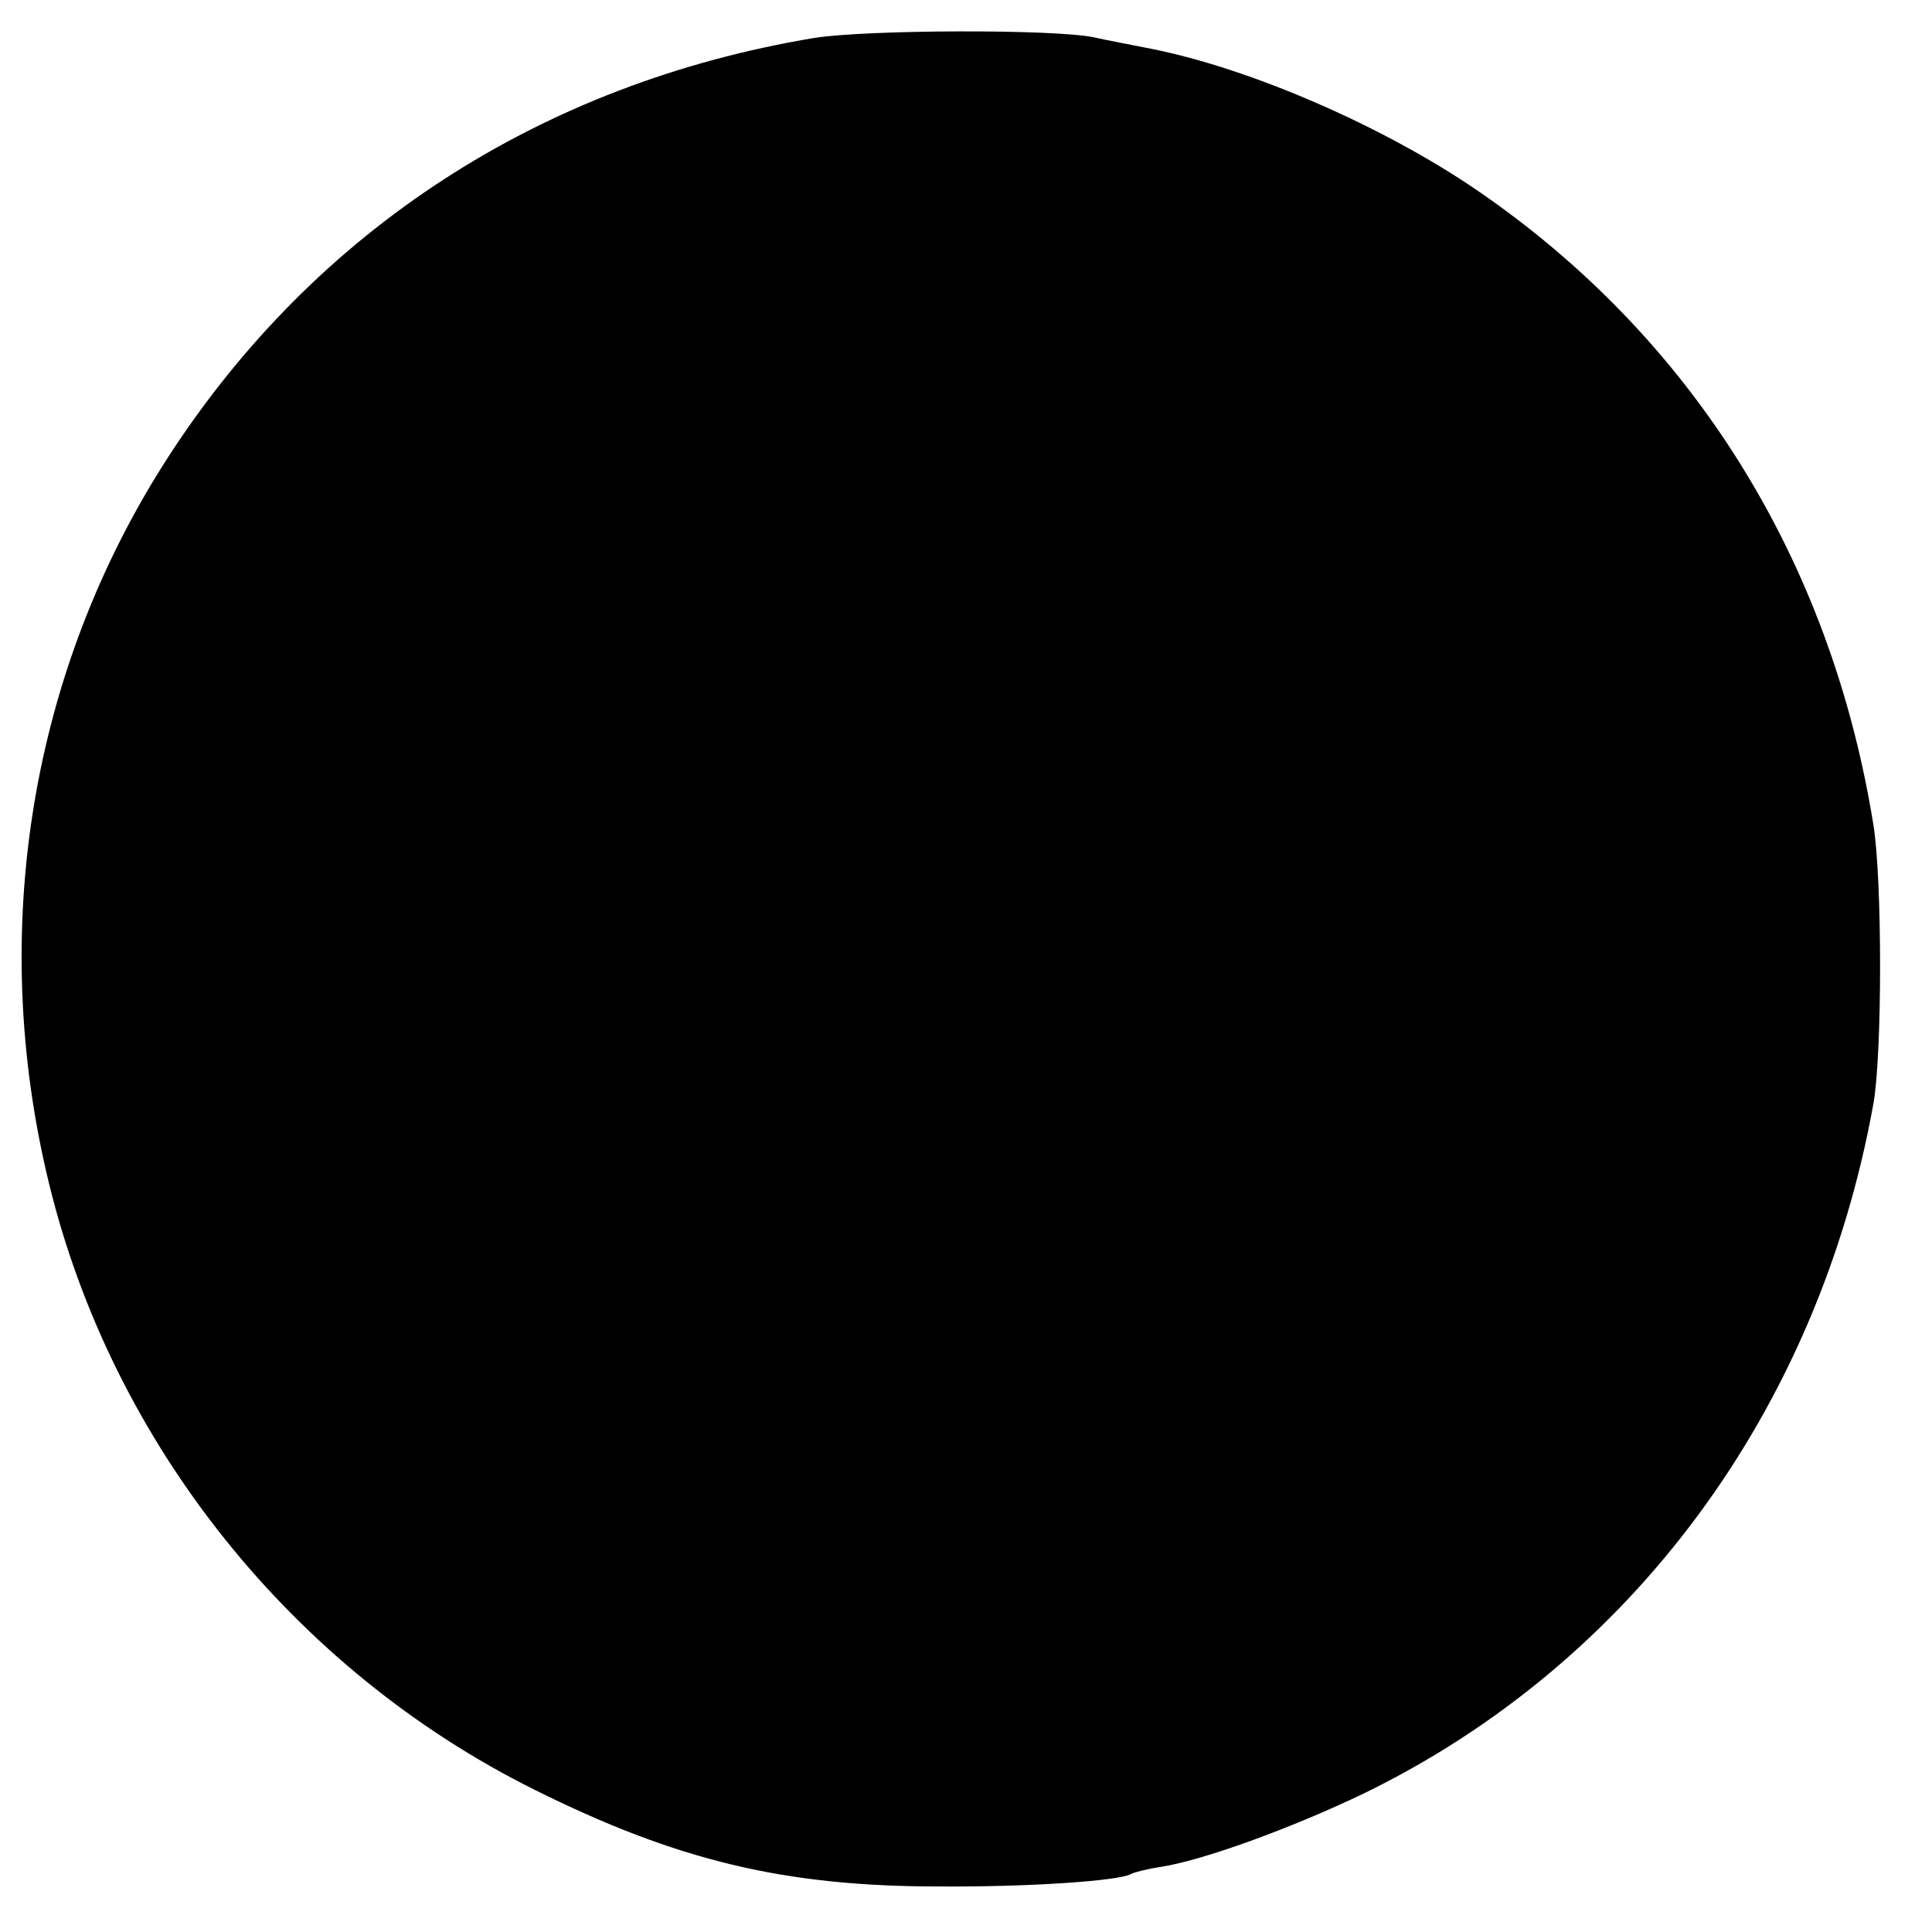 <svg version="1" xmlns="http://www.w3.org/2000/svg" width="373.333" height="373.333" viewBox="0 0 280 280"><path d="M118 5.5c-39.6 6.6-72.3 27.8-93.6 60.7C4.4 97.1-1.8 135 7.1 171.5c9.2 37.8 35.4 70.5 70.4 87.9 20.5 10.2 36.1 14 58.5 14 12.9.1 26.2-.8 27.9-1.8.3-.2 2.2-.7 4.1-1 6.2-.9 19.3-5.7 29.7-10.7 38.8-18.9 65.8-55.5 73.8-99.9 1.3-7.2 1.3-32.6 0-40.5-6.2-38.5-26.3-70.6-57.4-91.9C200.5 18.3 181.4 10 167 7.1c-3-.6-6.8-1.3-8.5-1.7-5.9-1.2-33-1.1-40.5.1z"/></svg>